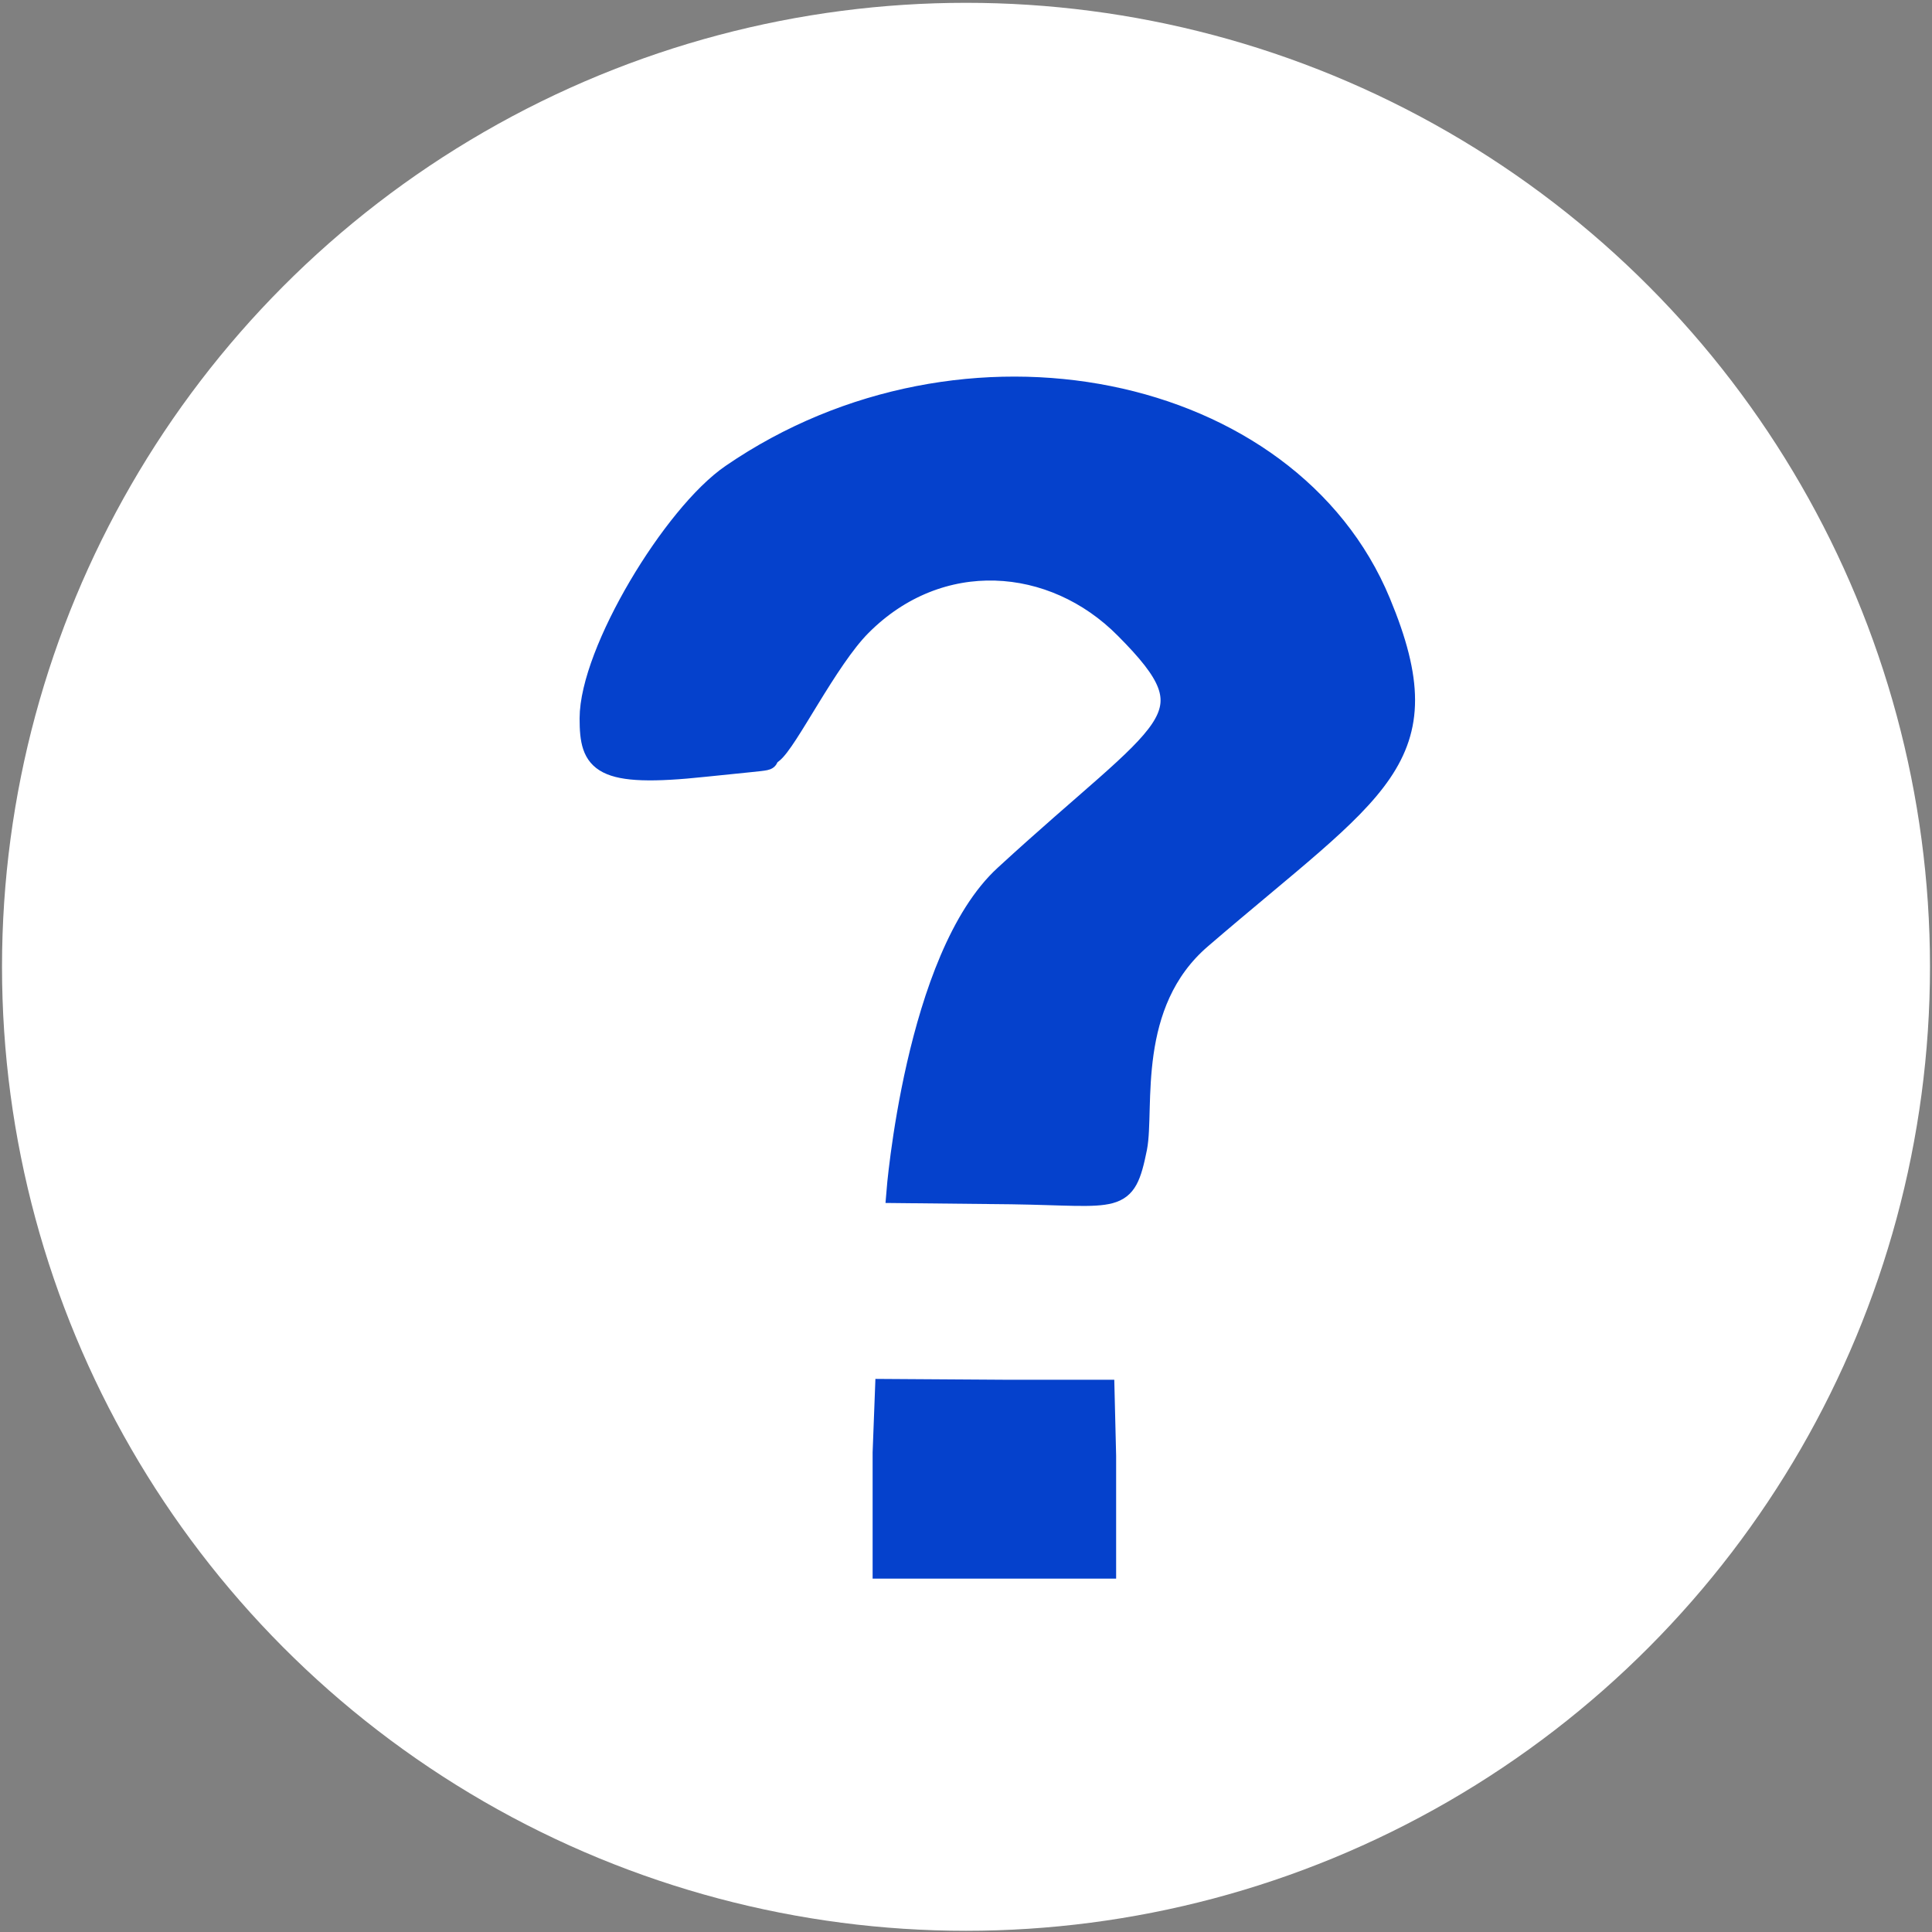 <?xml version="1.0" encoding="UTF-8" standalone="no"?>
<svg
   xmlns:dc="http://purl.org/dc/elements/1.1/"
   xmlns:cc="http://creativecommons.org/ns#"
   xmlns:rdf="http://www.w3.org/1999/02/22-rdf-syntax-ns#"
   xmlns:svg="http://www.w3.org/2000/svg"
   xmlns="http://www.w3.org/2000/svg"
   xmlns:sodipodi="http://sodipodi.sourceforge.net/DTD/sodipodi-0.dtd"
   xmlns:inkscape="http://www.inkscape.org/namespaces/inkscape"
   width="4.8mm"
   height="4.8mm"
   viewBox="0 0 4.8 4.8"
   version="1.1"
   id="svg8"
   inkscape:version="1.0.2-2 (e86c870879, 2021-01-15)"
   sodipodi:docname="help.svg">
  <rect x="0" y="0" width="4.8" height="4.8" fill="#808080" stroke="none"/>
  <defs
     id="defs2" />
  <sodipodi:namedview
     id="base"
     pagecolor="#ffffff"
     bordercolor="#666666"
     borderopacity="1.0"
     inkscape:pageopacity="0.0"
     inkscape:pageshadow="2"
     inkscape:zoom="42.61"
     inkscape:cx="7.2003197"
     inkscape:cy="7.9576564"
     inkscape:document-units="mm"
     inkscape:current-layer="layer1"
     inkscape:document-rotation="0"
     showgrid="false"
     inkscape:window-width="1858"
     inkscape:window-height="1057"
     inkscape:window-x="58"
     inkscape:window-y="-4"
     inkscape:window-maximized="1" />
  <g
     inkscape:groupmode="layer"
     id="layer2"
     inkscape:label="Слой 2" />
  <g
     inkscape:label="Слой 1"
     inkscape:groupmode="layer"
     id="layer1">
    <circle
       style="display:inline;fill:#ffffff;fill-opacity:1;stroke-width:0;stroke-miterlimit:4;stroke-dasharray:none"
       id="path856"
       cx="2.4"
       cy="2.402"
       r="2.395" />
    <path
       style="fill:#0541cc;fill-opacity:1;stroke:#0541cc;stroke-width:0.05;stroke-miterlimit:4;stroke-dasharray:none;stroke-opacity:1"
       d="m 2.193,3.609 0.006,-0.158 0.307,0.002 0.238,6e-7 0.004,0.164 V 3.897 H 2.48 2.193 Z m 0.034,-0.645 c 0,0 0.046,-0.586 0.269,-0.79 C 2.905,1.798 3.02,1.788 2.795,1.562 2.616,1.381 2.334,1.36 2.14,1.555 2.056,1.639 1.956,1.845 1.919,1.872 c -0.032,0.023 0.041,0.011 -0.168,0.033 -0.262,0.028 -0.286,-0.01 -0.286,-0.12 0,-0.166 0.207,-0.508 0.352,-0.607 C 2.394,0.782 3.204,0.95 3.43,1.496 3.593,1.888 3.422,1.956 2.985,2.332 2.796,2.494 2.844,2.754 2.825,2.852 2.796,2.996 2.78,2.971 2.513,2.967 Z"
       id="path847"
       sodipodi:nodetypes="ccccccccccsssssssssssc" />
  </g>
</svg>
